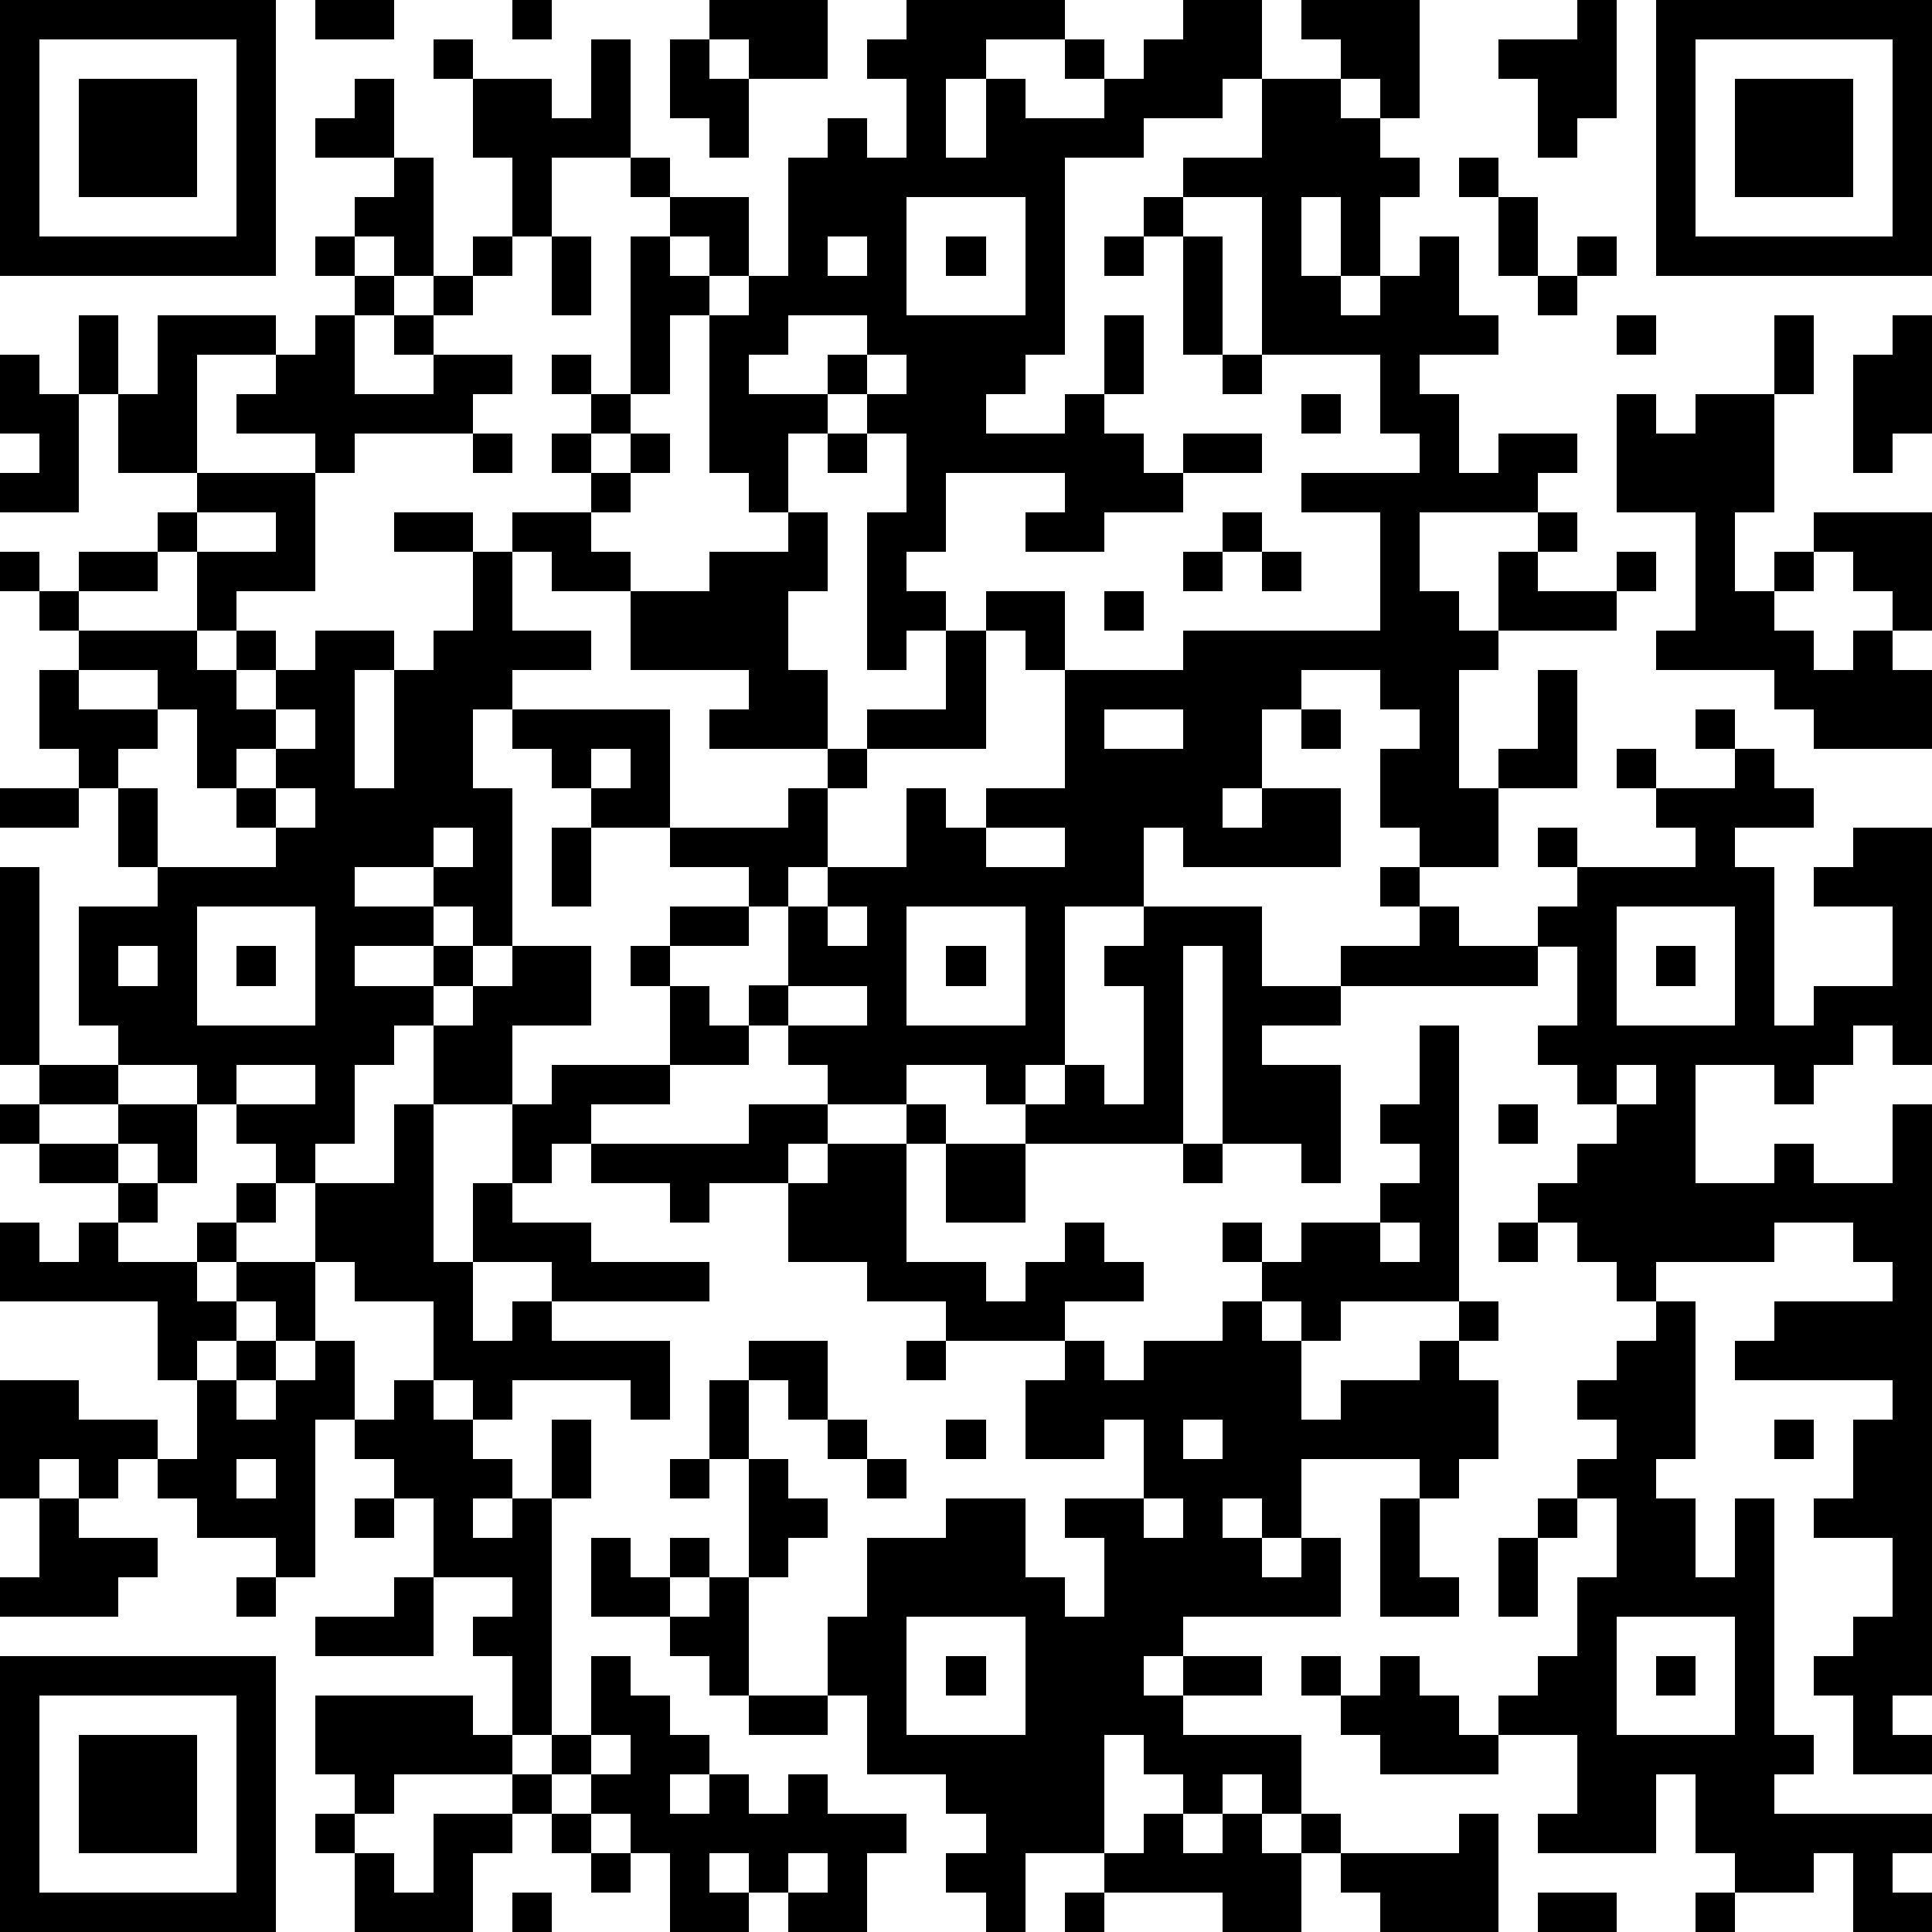 <?xml version="1.0" standalone="yes"?><svg version="1.1" xmlns="http://www.w3.org/2000/svg" xmlns:xlink="http://www.w3.org/1999/xlink" xmlns:ev="http://www.w3.org/2001/xml-events" width="196" height="196" shape-rendering="crispEdges"><path d="M0 0h7v7h-7zM8 0h2v1h-2zM13 0h1v1h-1zM18 0h3v2h-2v-1h-1zM23 0h4v1h-2v1h-1v2h1v-2h1v1h2v-1h-1v-1h1v1h1v-1h1v-1h2v2h-1v1h-2v1h-2v5h-1v1h-1v1h2v-1h1v-2h1v2h-1v1h1v1h1v-1h2v1h-2v1h-2v1h-2v-1h1v-1h-3v2h-1v1h1v1h-1v1h-1v-4h1v-2h-1v-1h-1v-1h1v-1h-2v1h-1v1h2v1h-1v2h-1v-1h-1v-4h-1v2h-1v-4h1v-1h-1v-1h-2v2h-1v-2h-1v-2h-1v-1h1v1h2v1h1v-2h1v3h1v1h2v2h-1v-1h-1v1h1v1h1v-1h1v-3h1v-1h1v1h1v-2h-1v-1h1zM33 0h3v3h-1v-1h-1v-1h-1zM40 0h1v3h-1v1h-1v-2h-1v-1h2zM42 0h7v7h-7zM1 1v5h5v-5zM17 1h1v1h1v2h-1v-1h-1zM43 1v5h5v-5zM2 2h3v3h-3zM9 2h1v2h-2v-1h1zM32 2h2v1h1v1h1v1h-1v2h-1v-2h-1v2h1v1h1v-1h1v-1h1v2h1v1h-2v1h1v2h1v-1h2v1h-1v1h-3v2h1v1h1v-2h1v-1h1v1h-1v1h2v-1h1v1h-1v1h-3v1h-1v3h1v-1h1v-2h1v3h-2v2h-2v-1h-1v-2h1v-1h-1v-1h-2v1h-1v2h-1v1h1v-1h2v2h-4v-1h-1v2h-2v4h-1v1h-1v-1h-2v1h-2v-1h-1v-1h-1v-1h1v-2h-1v-1h-2v-1h-2v-1h-1v-1h-1v-1h-1v2h1v4h-1v-1h-1v-1h-2v1h2v1h-2v1h2v-1h1v1h-1v1h-1v1h-1v2h-1v1h-1v-1h-1v-1h-1v-1h-2v-1h-1v-3h2v-1h-1v-2h-1v-1h-1v-2h1v-1h-1v-1h-1v-1h1v1h1v-1h2v-1h1v-1h-2v-2h-1v-2h1v2h1v-2h3v1h-2v3h3v-1h-2v-1h1v-1h1v-1h1v-1h-1v-1h1v-1h1v-1h1v3h-1v-1h-1v1h1v1h-1v2h2v-1h-1v-1h1v-1h1v-1h1v1h-1v1h-1v1h2v1h-1v1h-3v1h-1v3h-2v1h-1v-2h-1v1h-2v1h3v1h1v-1h1v1h-1v1h1v-1h1v-1h2v1h-1v3h1v-3h1v-1h1v-2h-2v-1h2v1h1v-1h2v-1h-1v-1h1v-1h-1v-1h1v1h1v1h-1v1h1v-1h1v1h-1v1h-1v1h1v1h-2v-1h-1v2h2v1h-2v1h4v3h3v-1h1v-1h-3v-1h1v-1h-3v-2h2v-1h2v-1h1v2h-1v2h1v2h1v-1h2v-2h1v-1h2v2h-1v-1h-1v3h-3v1h-1v2h-1v1h1v-1h2v-2h1v1h1v-1h2v-3h3v-1h5v-3h-2v-1h3v-1h-1v-2h-3v-4h-2v-1h2zM44 2h3v3h-3zM37 4h1v1h-1zM23 5v3h3v-3zM29 5h1v1h-1zM38 5h1v2h-1zM14 6h1v2h-1zM21 6v1h1v-1zM24 6h1v1h-1zM28 6h1v1h-1zM30 6h1v3h-1zM40 6h1v1h-1zM39 7h1v1h-1zM41 8h1v1h-1zM45 8h1v2h-1zM48 8h1v3h-1v1h-1v-3h1zM0 9h1v1h1v3h-2v-1h1v-1h-1zM22 9v1h1v-1zM31 9h1v1h-1zM33 10h1v1h-1zM41 10h1v1h1v-1h2v3h-1v2h1v-1h1v-1h3v3h-1v-1h-1v-1h-1v1h-1v1h1v1h1v-1h1v1h1v2h-3v-1h-1v-1h-3v-1h1v-3h-2zM12 11h1v1h-1zM21 11h1v1h-1zM5 13v1h2v-1zM31 13h1v1h-1zM30 14h1v1h-1zM32 14h1v1h-1zM28 15h1v1h-1zM2 17v1h2v-1zM4 18v1h-1v1h1v2h3v-1h-1v-1h-1v-2zM7 18v1h-1v1h1v-1h1v-1zM28 18v1h2v-1zM33 18h1v1h-1zM43 18h1v1h-1zM15 19v1h1v-1zM41 19h1v1h-1zM44 19h1v1h1v1h-2v1h1v4h1v-1h2v-2h-2v-1h1v-1h2v6h-1v-1h-1v1h-1v1h-1v-1h-2v3h2v-1h1v1h2v-2h1v15h-1v1h1v1h-2v-2h-1v-1h1v-1h1v-2h-2v-1h1v-2h1v-1h-4v-1h1v-1h3v-1h-1v-1h-2v1h-3v1h-1v-1h-1v-1h-1v-1h1v-1h1v-1h-1v-1h-1v-1h1v-2h-1v-1h1v-1h-1v-1h1v1h3v-1h-1v-1h2zM0 20h2v1h-2zM7 20v1h1v-1zM11 21v1h1v-1zM14 21h1v2h-1zM25 21v1h2v-1zM0 22h1v5h-1zM35 22h1v1h-1zM5 23v3h3v-3zM17 23h2v1h-2zM21 23v1h1v-1zM23 23v3h3v-3zM29 23h3v2h2v-1h2v-1h1v1h2v1h-5v1h-2v1h2v3h-1v-1h-2v-5h-1v5h-4v-1h1v-1h1v1h1v-3h-1v-1h1zM41 23v3h3v-3zM3 24v1h1v-1zM6 24h1v1h-1zM13 24h2v2h-2v2h-2v-2h1v-1h1zM16 24h1v1h-1zM24 24h1v1h-1zM42 24h1v1h-1zM17 25h1v1h1v1h-2zM20 25v1h2v-1zM36 26h1v7h-3v1h-1v-1h-1v-1h-1v-1h1v1h1v-1h2v-1h1v-1h-1v-1h1zM1 27h2v1h-2zM6 27v1h2v-1zM14 27h3v1h-2v1h-1v1h-1v-2h1zM41 27v1h1v-1zM0 28h1v1h-1zM3 28h2v2h-1v-1h-1zM10 28h1v4h1v-2h1v1h2v1h3v1h-4v-1h-2v2h1v-1h1v1h3v2h-1v-1h-3v1h-1v-1h-1v-2h-2v-1h-1v-2h2zM19 28h2v1h-1v1h-2v1h-1v-1h-2v-1h4zM23 28h1v1h-1zM38 28h1v1h-1zM1 29h2v1h-2zM21 29h2v3h2v1h1v-1h1v-1h1v1h1v1h-2v1h-3v-1h-2v-1h-2v-2h1zM24 29h2v2h-2zM30 29h1v1h-1zM3 30h1v1h-1zM6 30h1v1h-1zM0 31h1v1h1v-1h1v1h2v-1h1v1h-1v1h1v-1h2v2h-1v-1h-1v1h-1v1h-1v-2h-4zM35 31v1h1v-1zM38 31h1v1h-1zM31 33h1v1h1v2h1v-1h2v-1h1v-1h1v1h-1v1h1v2h-1v1h-1v-1h-3v2h-1v-1h-1v1h1v1h1v-1h1v2h-4v1h-1v1h1v-1h2v1h-2v1h3v2h-1v-1h-1v1h-1v-1h-1v-1h-1v3h-2v2h-1v-1h-1v-1h1v-1h-1v-1h-2v-2h-1v-2h1v-2h2v-1h2v2h1v1h1v-2h-1v-1h2v-2h-1v1h-2v-2h1v-1h1v1h1v-1h2zM42 33h1v4h-1v1h1v2h1v-2h1v6h1v1h-1v1h4v1h-1v1h1v1h-2v-2h-1v1h-2v-1h-1v-2h-1v2h-3v-1h1v-2h-2v-1h1v-1h1v-2h1v-2h-1v-1h1v-1h-1v-1h1v-1h1zM6 34h1v1h-1zM8 34h1v2h-1v4h-1v-1h-2v-1h-1v-1h-1v1h-1v-1h-1v1h-1v-3h2v1h2v1h1v-2h1v1h1v-1h1zM19 34h2v2h-1v-1h-1zM23 34h1v1h-1zM10 35h1v1h1v1h1v1h-1v1h1v-1h1v-2h1v2h-1v6h-1v-2h-1v-1h1v-1h-2v-2h-1v-1h-1v-1h1zM18 35h1v2h-1zM21 36h1v1h-1zM24 36h1v1h-1zM30 36v1h1v-1zM45 36h1v1h-1zM6 37v1h1v-1zM17 37h1v1h-1zM19 37h1v1h1v1h-1v1h-1zM22 37h1v1h-1zM1 38h1v1h2v1h-1v1h-3v-1h1zM9 38h1v1h-1zM29 38v1h1v-1zM35 38h1v2h1v1h-2zM39 38h1v1h-1zM15 39h1v1h1v-1h1v1h-1v1h-2zM38 39h1v2h-1zM6 40h1v1h-1zM10 40h1v2h-3v-1h2zM18 40h1v3h-1v-1h-1v-1h1zM23 41v3h3v-3zM41 41v3h3v-3zM0 42h7v7h-7zM15 42h1v1h1v1h1v1h-1v1h1v-1h1v1h1v-1h1v1h2v1h-1v2h-2v-1h-1v-1h-1v1h1v1h-2v-2h-1v-1h-1v-1h-1v-1h1zM24 42h1v1h-1zM33 42h1v1h-1zM35 42h1v1h1v1h1v1h-3v-1h-1v-1h1zM42 42h1v1h-1zM1 43v5h5v-5zM8 43h4v1h1v1h-3v1h-1v-1h-1zM19 43h2v1h-2zM2 44h3v3h-3zM15 44v1h1v-1zM13 45h1v1h-1zM8 46h1v1h-1zM11 46h2v1h-1v2h-3v-2h1v1h1zM14 46h1v1h-1zM29 46h1v1h1v-1h1v1h1v-1h1v1h-1v2h-2v-1h-3v-1h1zM37 46h1v3h-3v-1h-1v-1h3zM15 47h1v1h-1zM20 47v1h1v-1zM13 48h1v1h-1zM27 48h1v1h-1zM39 48h2v1h-2zM43 48h1v1h-1z" style="fill:#000" transform="translate(0,0) scale(4)"/></svg>